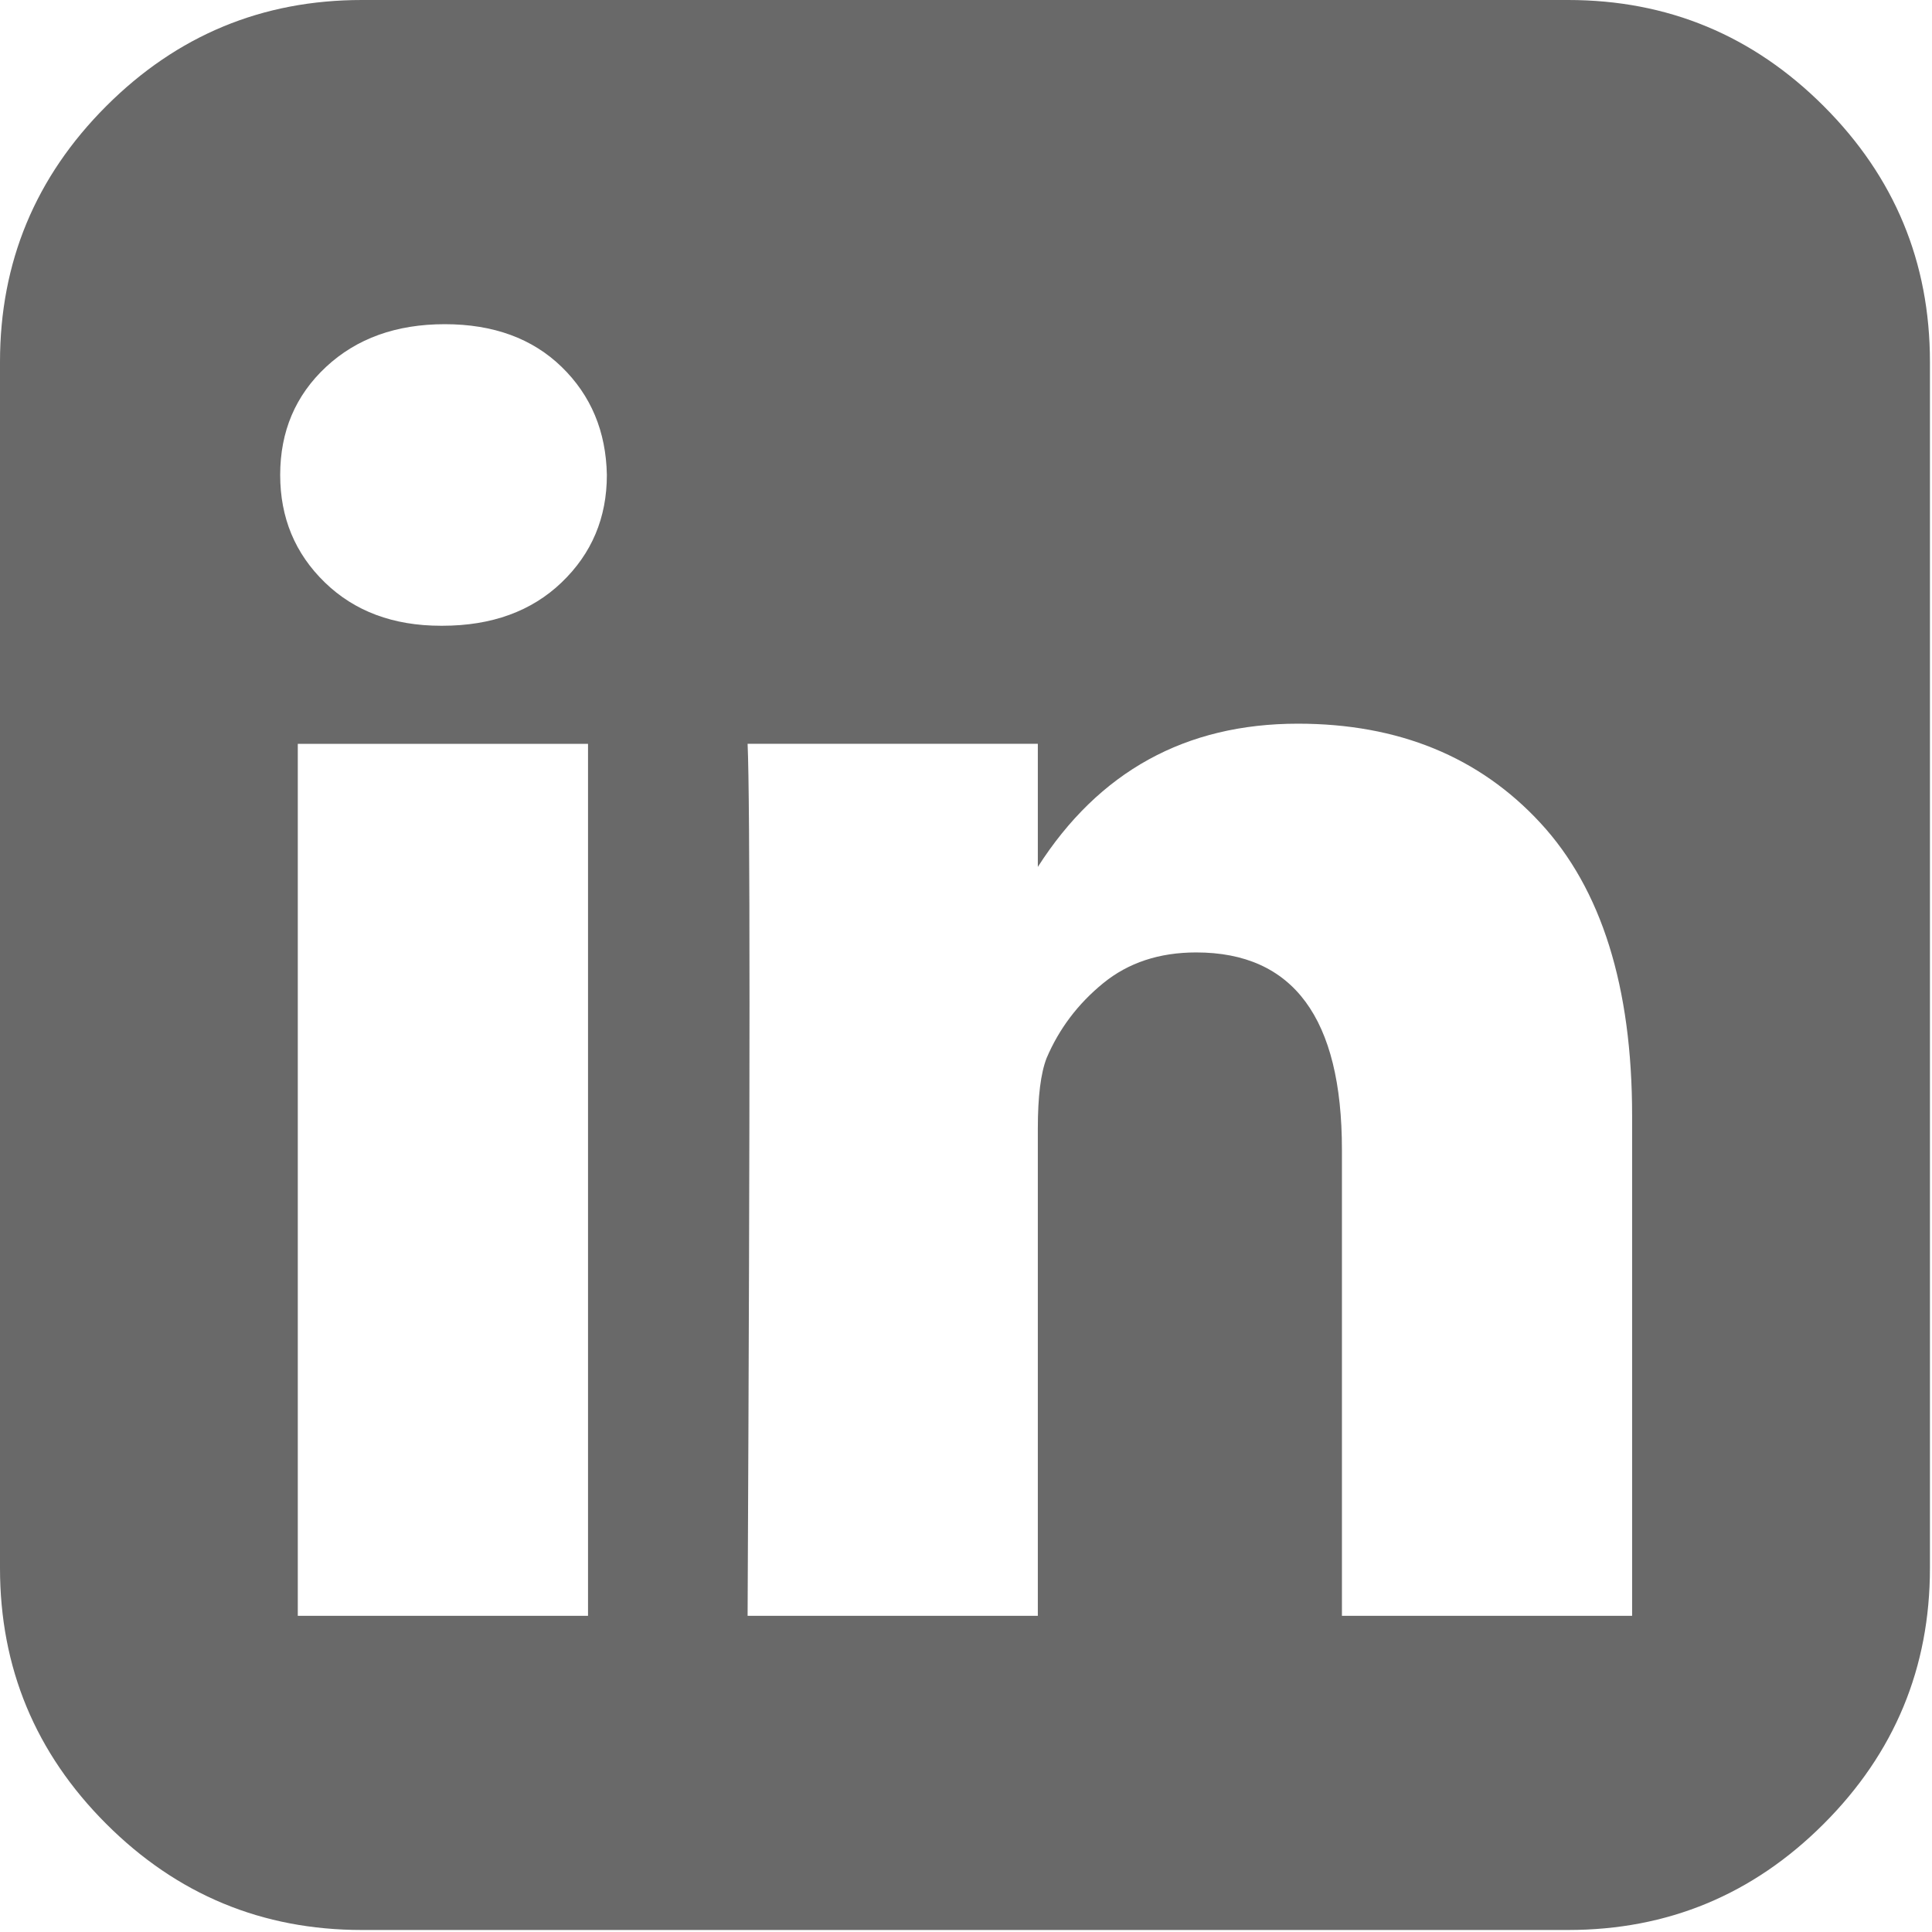 <svg height="45" viewBox="0 0 45 45" width="45" xmlns="http://www.w3.org/2000/svg"><path d="m42.479 2.473c-1.648-1.648-3.634-2.473-5.955-2.473h-28.095c-2.322 0-4.307.824-5.956 2.473-1.648 1.649-2.473 3.634-2.473 5.956v28.095c0 2.321.824 4.307 2.473 5.956 1.649 1.649 3.634 2.473 5.956 2.473h28.095c2.322 0 4.307-.824 5.955-2.473 1.649-1.649 2.473-3.634 2.473-5.956v-28.095c-0-2.322-.824-4.307-2.473-5.956zm-28.783 35.163h-6.76v-20.311h6.76zm-.614-24.071c-.702.673-1.629 1.01-2.78 1.01h-.03c-1.112 0-2.014-.337-2.707-1.01-.693-.673-1.039-1.507-1.039-2.502 0-1.014.356-1.854 1.068-2.517.712-.663 1.634-.995 2.766-.995 1.132 0 2.039.332 2.722.995.683.664 1.034 1.503 1.053 2.517-0.0.995-.351 1.829-1.053 2.502zm24.934 24.071h-6.76v-10.857c0-3.063-1.131-4.595-3.395-4.595-.858 0-1.581.239-2.166.717-.586.478-1.025 1.058-1.317 1.742-.137.351-.205.897-.205 1.638v11.355l-6.76 0c.059-12.253.059-19.023 0-20.311h6.76v2.867c1.421-2.222 3.44-3.336 6.058-3.336 2.341 0 4.224.771 5.648 2.312 1.424 1.541 2.136 3.815 2.136 6.819v11.649z" fill="#696969"/></svg>